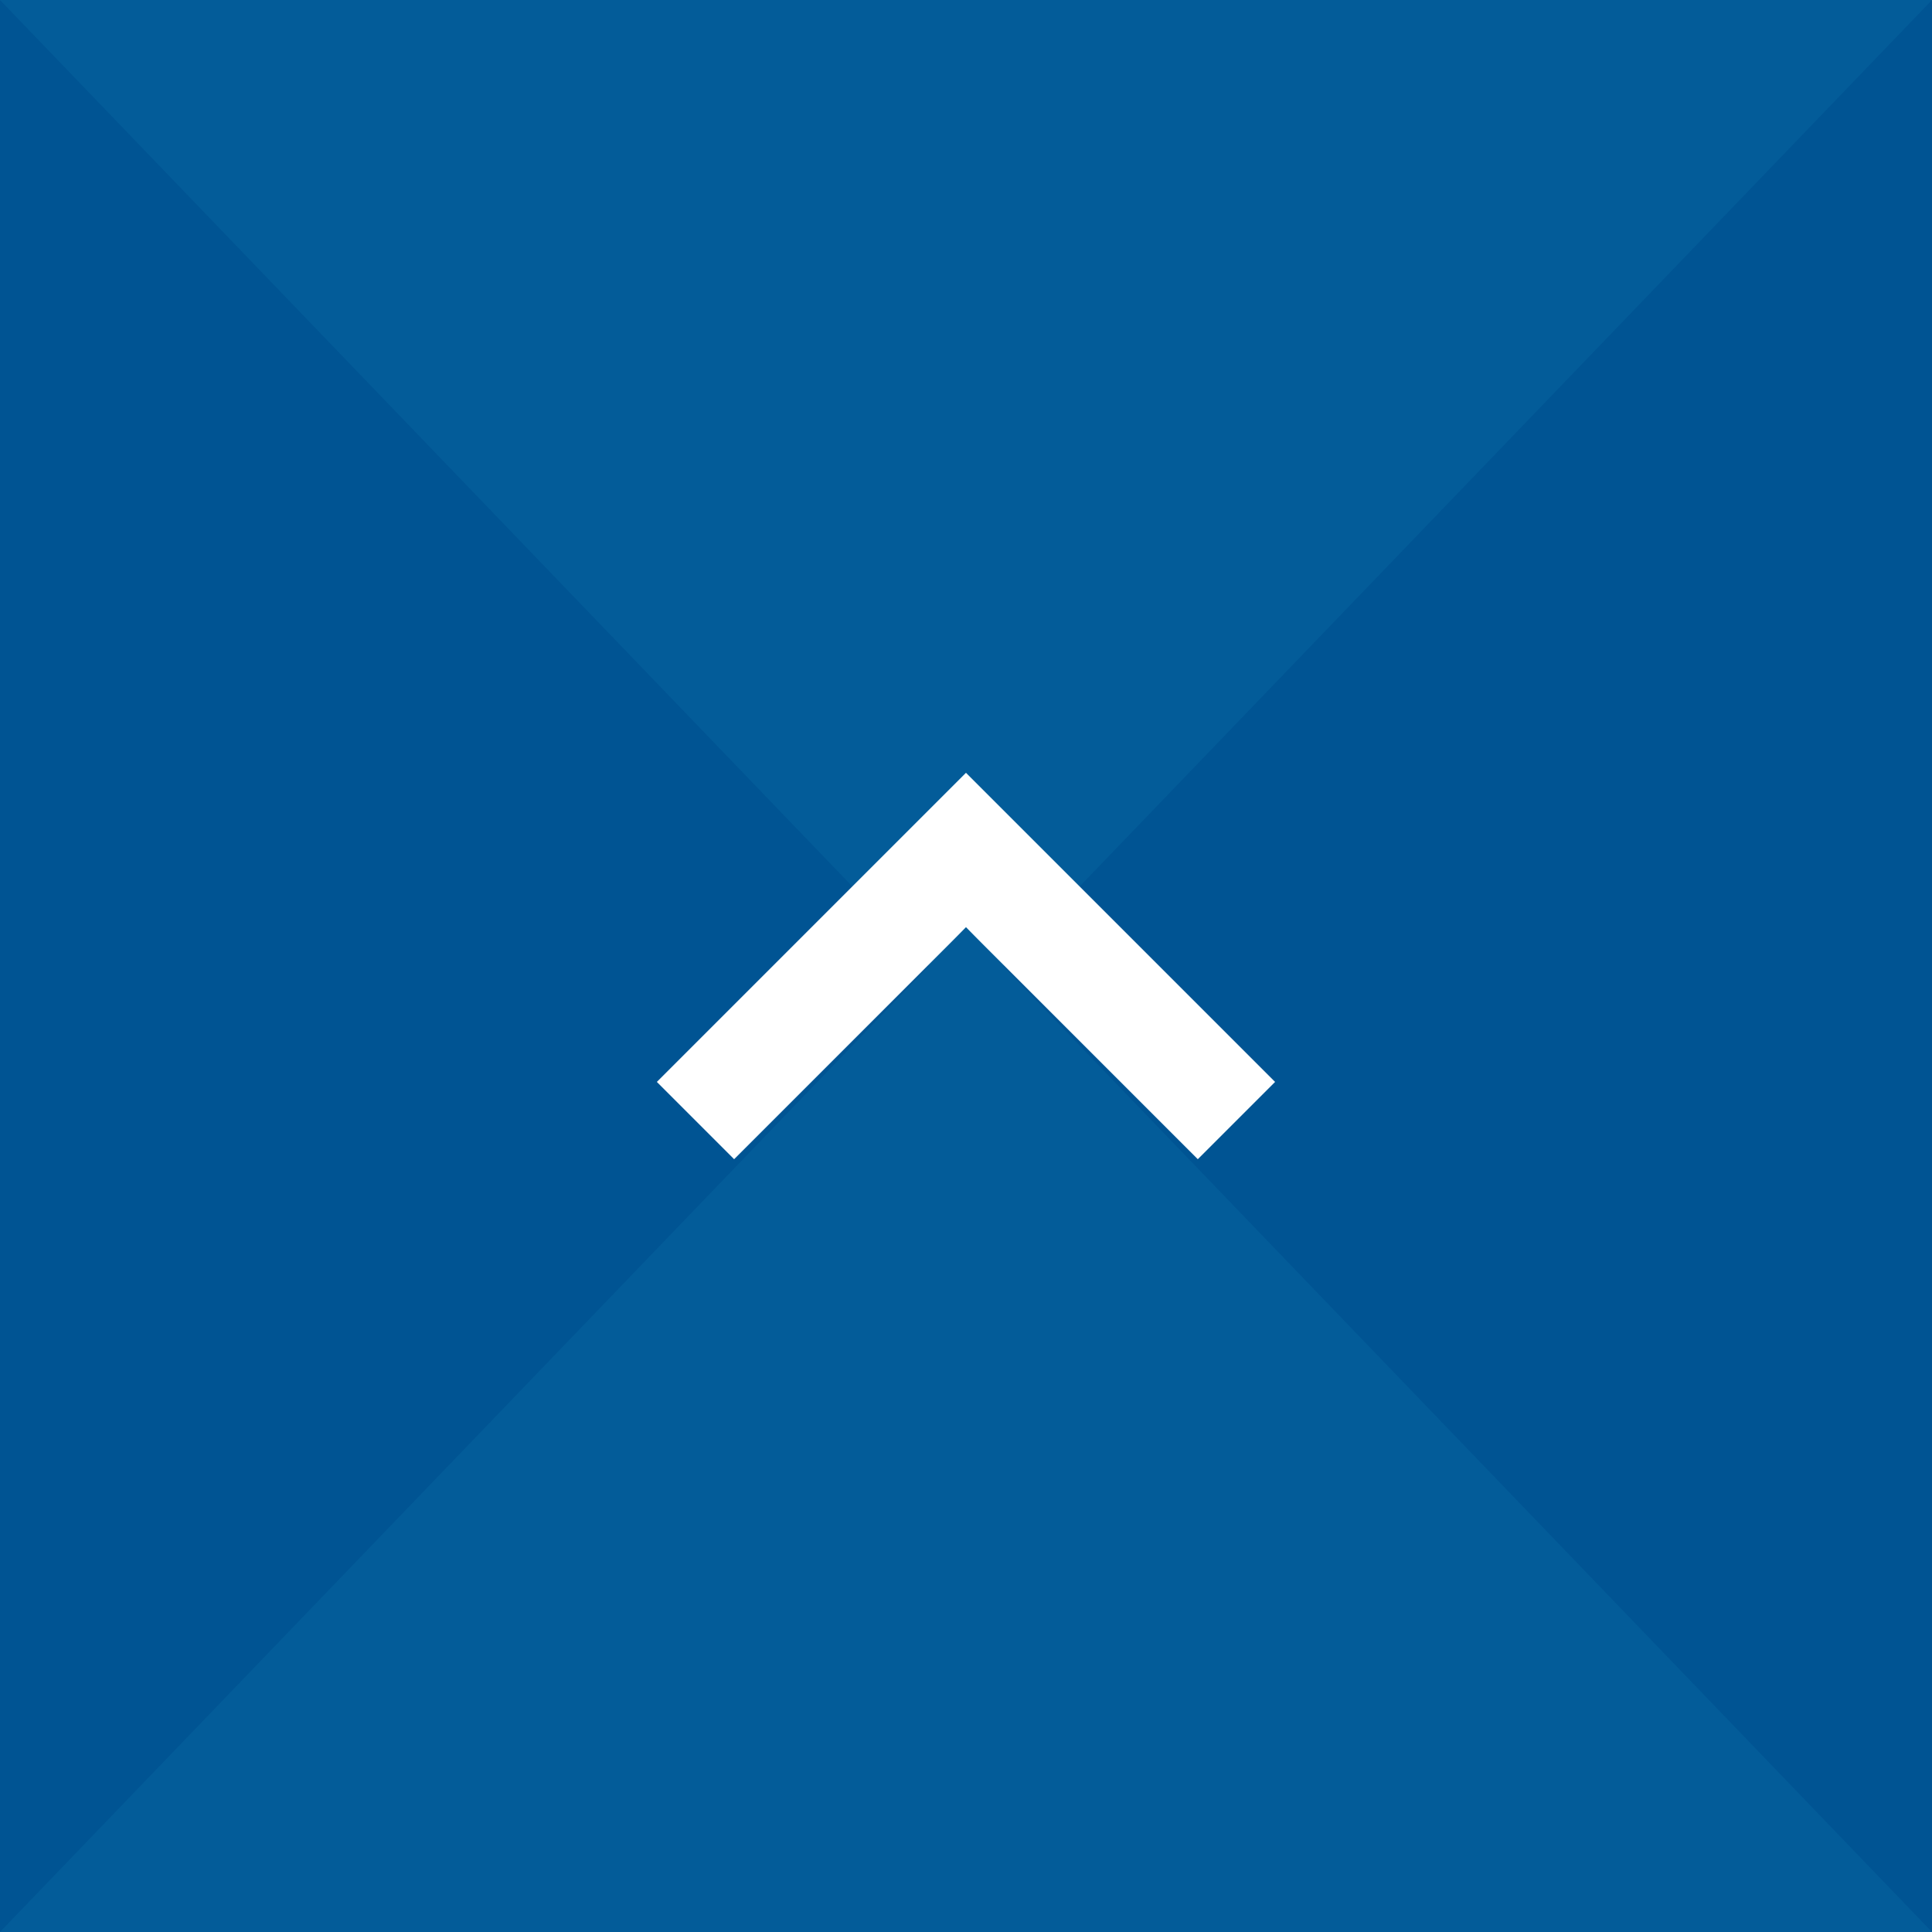<svg xmlns="http://www.w3.org/2000/svg" width="50" height="50" viewBox="0 0 50 50">
  <g id="グループ_263" data-name="グループ 263" transform="translate(-1639 -1409)">
    <rect id="長方形_1034" data-name="長方形 1034" width="50" height="50" transform="translate(1639 1409)" fill="#005493"/>
    <path id="多角形_14" data-name="多角形 14" d="M25,0,50,26H0Z" transform="translate(1689 1435) rotate(180)" fill="#035c99"/>
    <path id="パス_315" data-name="パス 315" d="M1126.14,3236.952l8-8-8-8-2,2,6,6-6,6Z" transform="translate(-1564.953 2563.14) rotate(-90)" fill="#fff"/>
    <path id="多角形_13" data-name="多角形 13" d="M25,0,50,26H0Z" transform="translate(1639 1433)" fill="#035c99"/>
  </g>
</svg>
